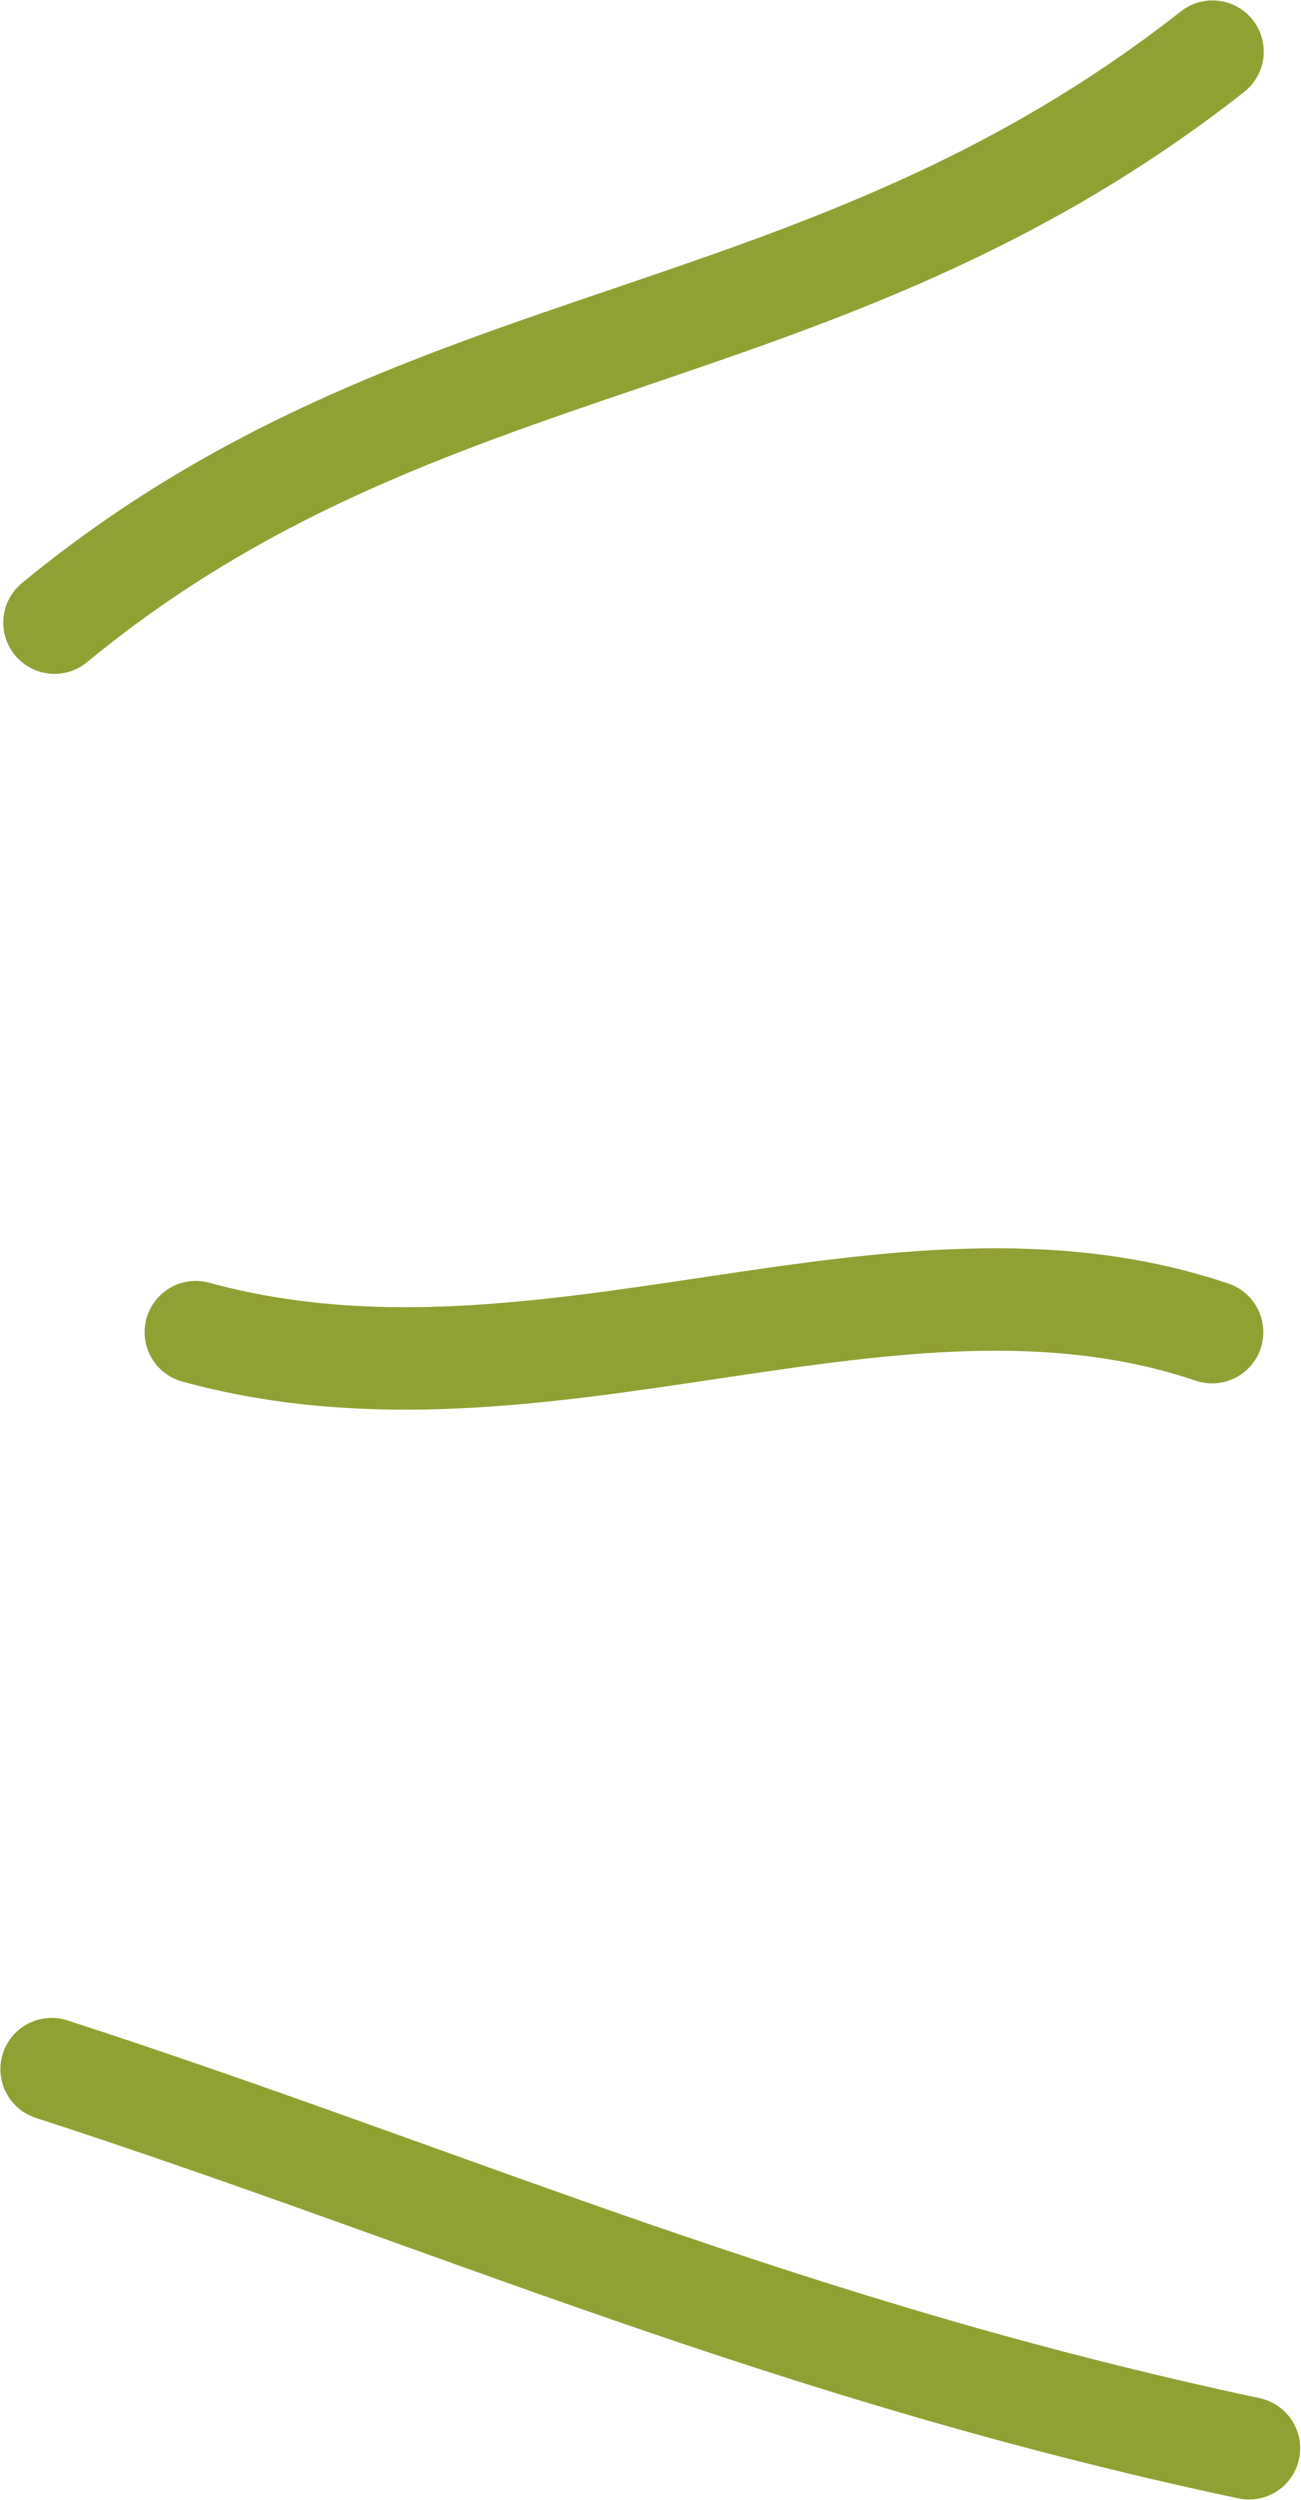 <svg xmlns="http://www.w3.org/2000/svg" width="12.003" height="23.05" viewBox="0 0 3.176 6.099"><path d="M57.347 24.473c.902-.743 1.866-.638 2.827-1.393M57.692 26.204c.851.233 1.7-.264 2.481 0M57.34 28.002c.986.32 1.787.683 2.923.925" style="fill:none;stroke:#91a033;stroke-width:.25;stroke-linecap:round;stroke-linejoin:miter;stroke-miterlimit:4;stroke-dasharray:none;stroke-opacity:1" transform="translate(-57.214 -22.954)"/></svg>